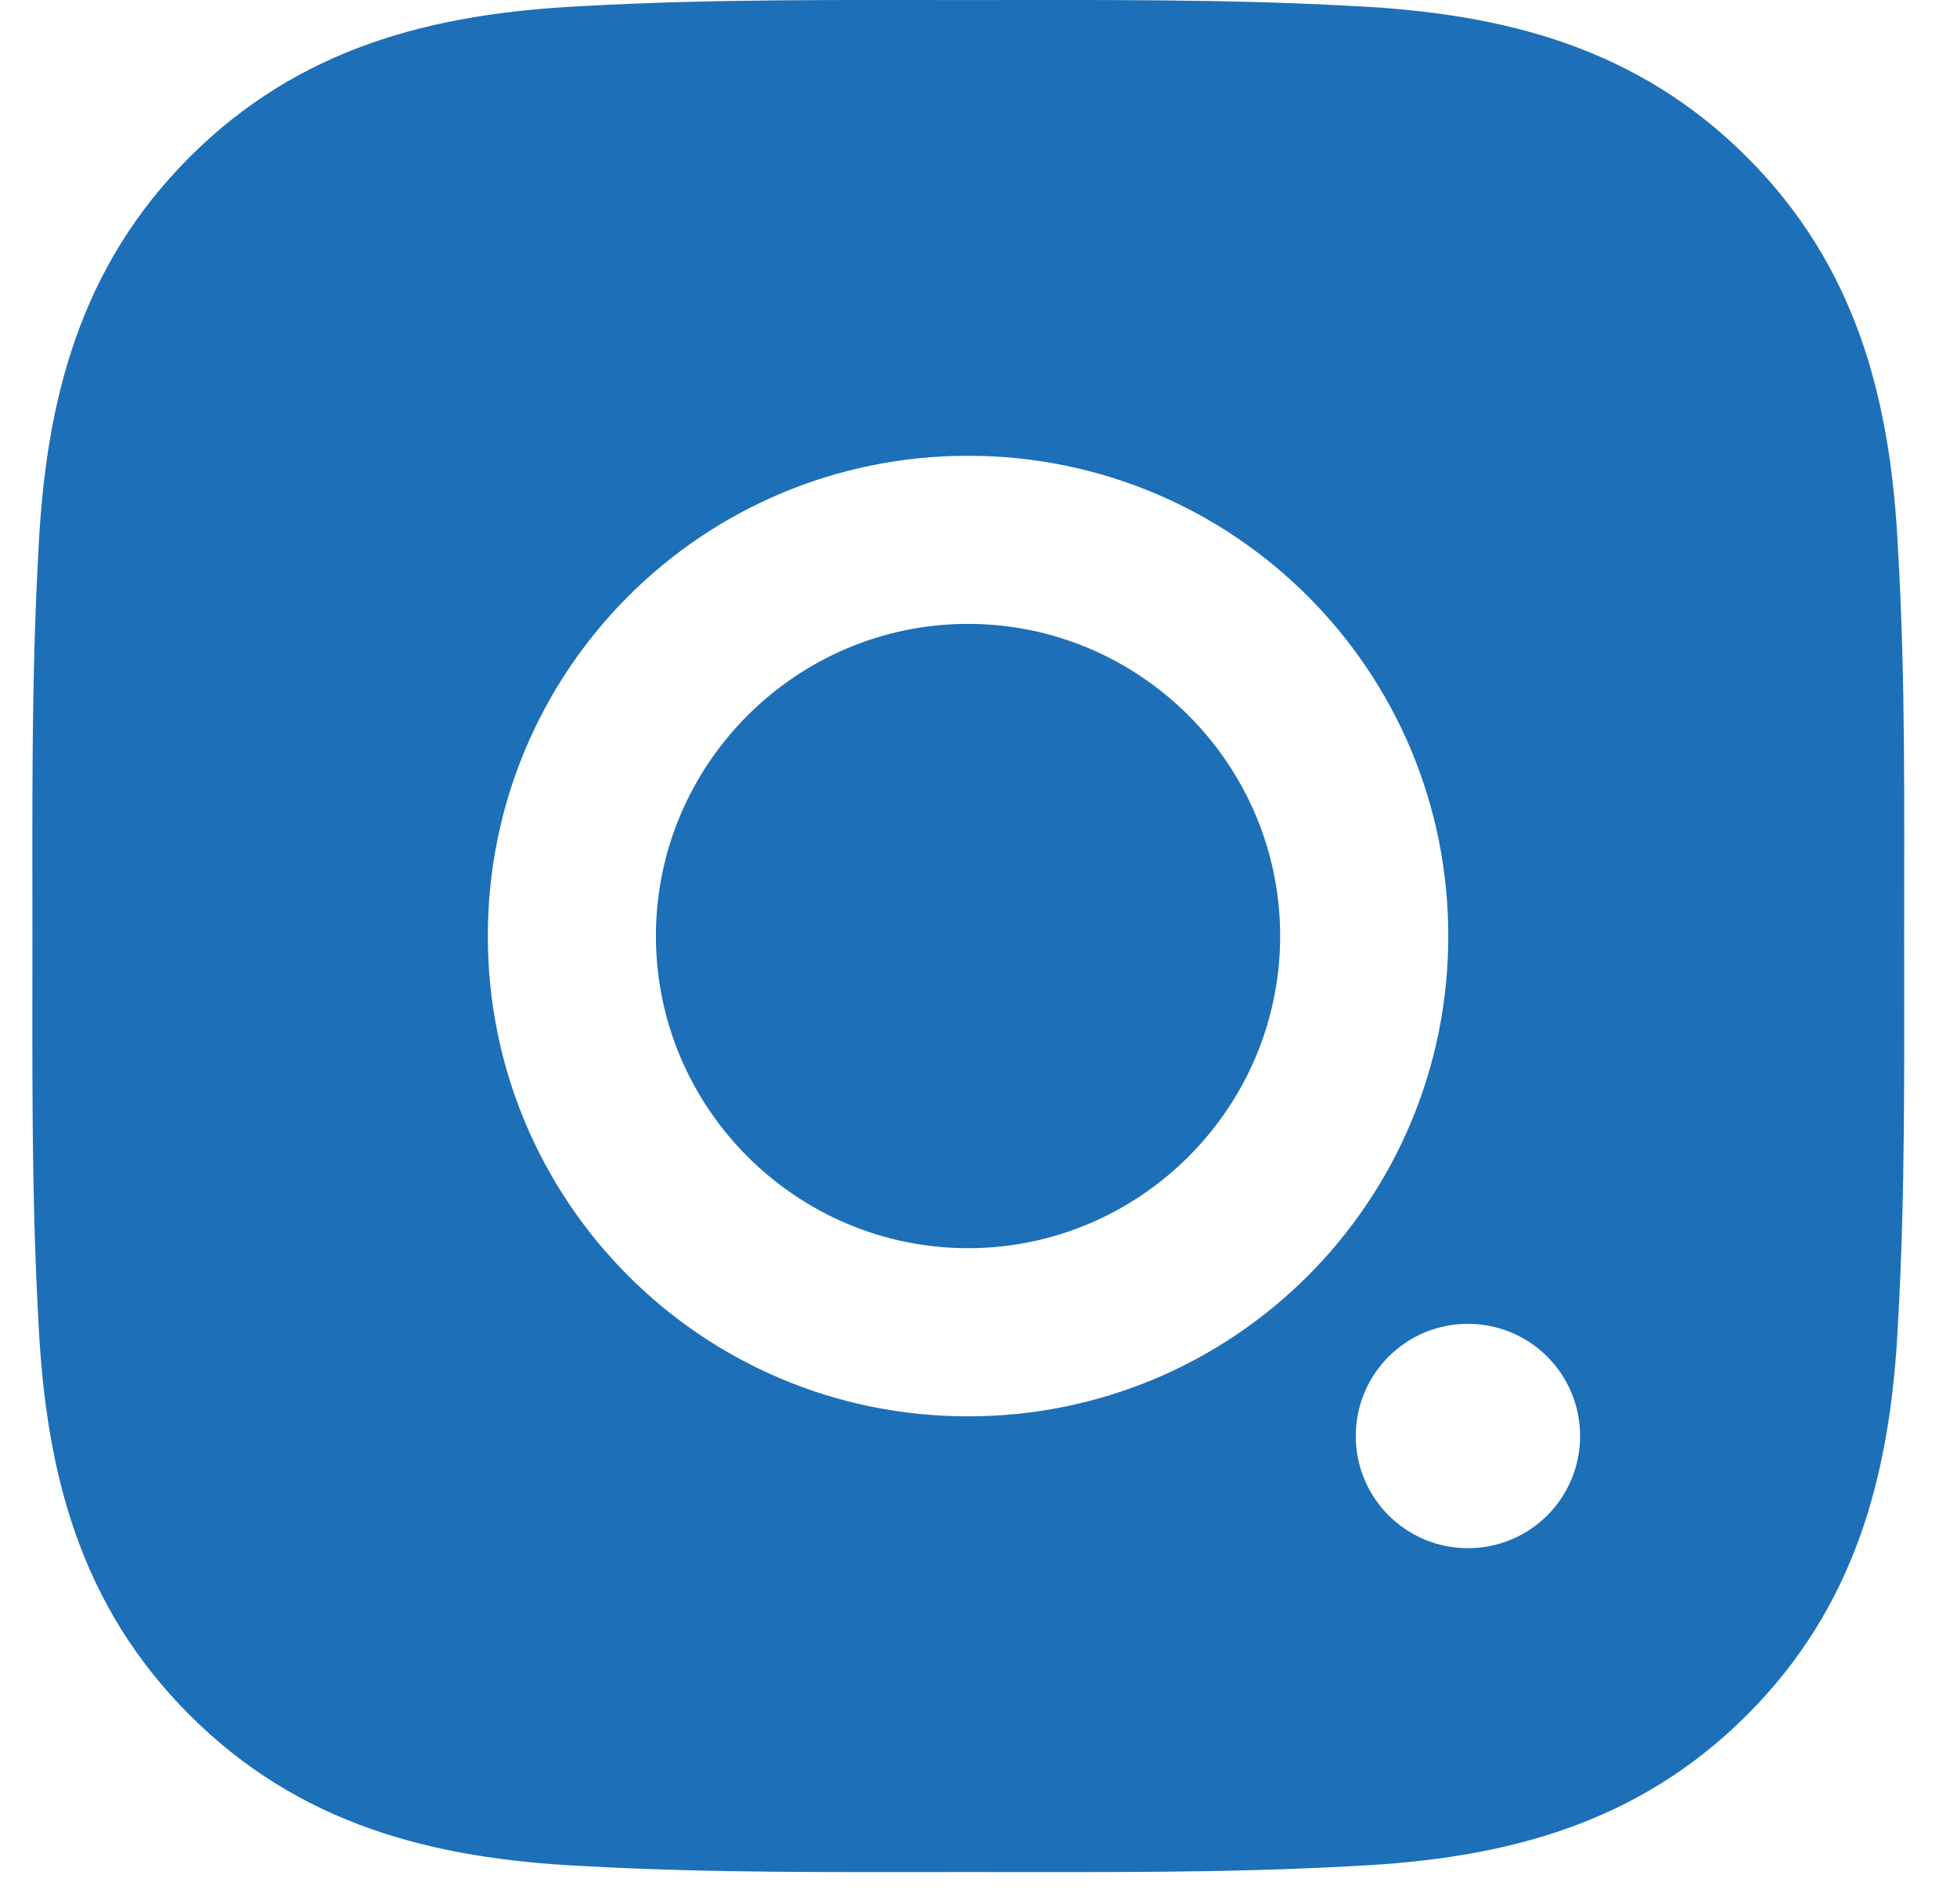 <svg width="37" height="36" viewBox="0 0 37 36" fill="none" xmlns="http://www.w3.org/2000/svg">
<path d="M18.302 23.596C15.053 23.596 12.401 20.945 12.401 17.695C12.401 14.446 15.053 11.794 18.302 11.794C21.552 11.794 24.203 14.446 24.203 17.695C24.203 20.945 21.552 23.596 18.302 23.596ZM36.001 17.695C36.001 20.139 36.023 22.561 35.885 25C35.748 27.833 35.102 30.347 33.03 32.419C30.954 34.495 28.444 35.137 25.611 35.275C23.167 35.412 20.746 35.39 18.307 35.39C15.863 35.39 13.442 35.412 11.003 35.275C8.169 35.137 5.655 34.491 3.583 32.419C1.507 30.343 0.865 27.833 0.728 25C0.591 22.556 0.613 20.135 0.613 17.695C0.613 15.256 0.591 12.83 0.728 10.391C0.865 7.558 1.512 5.044 3.583 2.972C5.659 0.896 8.169 0.254 11.003 0.116C13.446 -0.021 15.868 0.001 18.307 0.001C20.75 0.001 23.172 -0.021 25.611 0.116C28.444 0.254 30.958 0.9 33.03 2.972C35.106 5.048 35.748 7.558 35.885 10.391C36.027 12.83 36.001 15.252 36.001 17.695ZM18.302 8.616C13.278 8.616 9.223 12.671 9.223 17.695C9.223 22.72 13.278 26.775 18.302 26.775C23.327 26.775 27.382 22.72 27.382 17.695C27.382 12.671 23.327 8.616 18.302 8.616ZM27.753 25.026C26.58 25.026 25.633 25.974 25.633 27.147C25.633 28.32 26.58 29.267 27.753 29.267C28.927 29.267 29.874 28.32 29.874 27.147C29.874 26.868 29.82 26.592 29.713 26.335C29.607 26.078 29.451 25.844 29.254 25.647C29.057 25.45 28.823 25.293 28.565 25.187C28.308 25.081 28.032 25.026 27.753 25.026Z" fill="#1D6FB7"/>
</svg>
